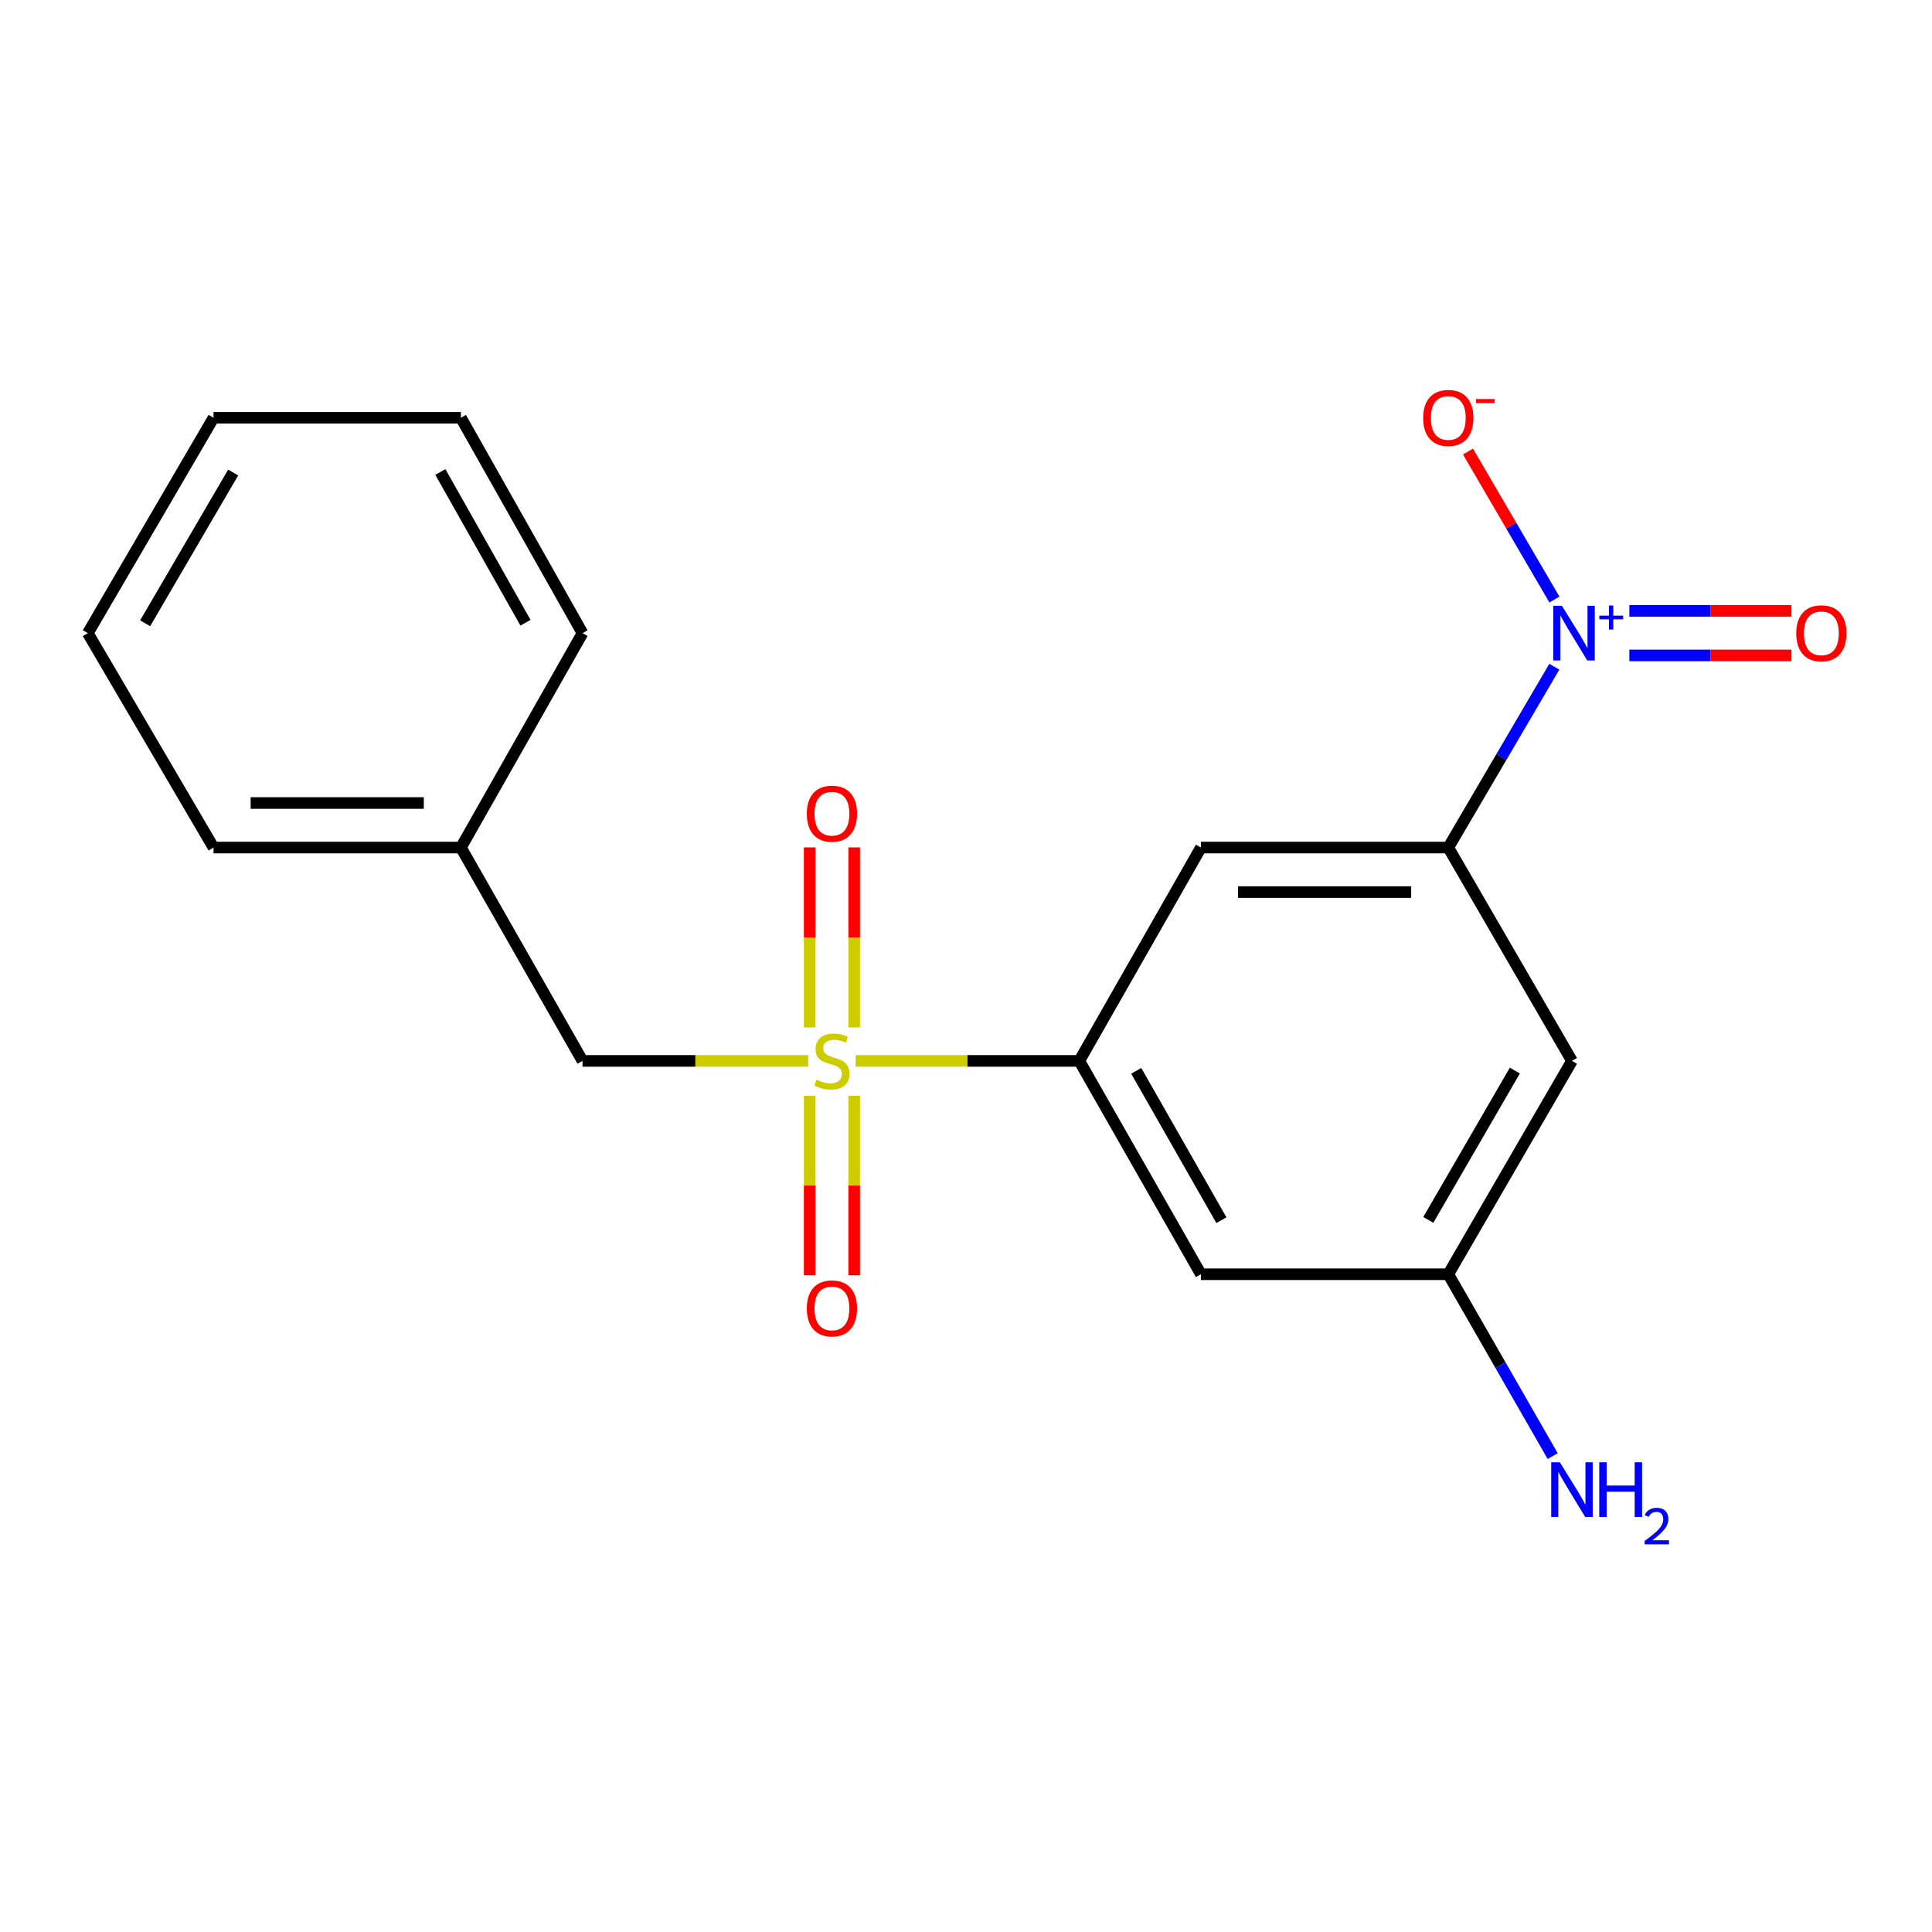 <?xml version='1.0' encoding='iso-8859-1'?>
<svg version='1.1' baseProfile='full'
              xmlns='http://www.w3.org/2000/svg'
                      xmlns:rdkit='http://www.rdkit.org/xml'
                      xmlns:xlink='http://www.w3.org/1999/xlink'
                  xml:space='preserve'
width='1000px' height='1000px' viewBox='0 0 1000 1000'>
<!-- END OF HEADER -->
<rect style='opacity:1.0;fill:#FFFFFF;stroke:none' width='1000' height='1000' x='0' y='0'> </rect>
<path class='bond-1' d='M 442.886,549.12 L 500.764,549.12' style='fill:none;fill-rule:evenodd;stroke:#CCCC00;stroke-width:6px;stroke-linecap:butt;stroke-linejoin:miter;stroke-opacity:1' />
<path class='bond-1' d='M 500.764,549.12 L 558.642,549.12' style='fill:none;fill-rule:evenodd;stroke:#000000;stroke-width:6px;stroke-linecap:butt;stroke-linejoin:miter;stroke-opacity:1' />
<path class='bond-6' d='M 418.297,549.12 L 359.901,549.12' style='fill:none;fill-rule:evenodd;stroke:#CCCC00;stroke-width:6px;stroke-linecap:butt;stroke-linejoin:miter;stroke-opacity:1' />
<path class='bond-6' d='M 359.901,549.12 L 301.504,549.12' style='fill:none;fill-rule:evenodd;stroke:#000000;stroke-width:6px;stroke-linecap:butt;stroke-linejoin:miter;stroke-opacity:1' />
<path class='bond-7' d='M 442.131,531.799 L 442.131,485.205' style='fill:none;fill-rule:evenodd;stroke:#CCCC00;stroke-width:6px;stroke-linecap:butt;stroke-linejoin:miter;stroke-opacity:1' />
<path class='bond-7' d='M 442.131,485.205 L 442.131,438.61' style='fill:none;fill-rule:evenodd;stroke:#FF0000;stroke-width:6px;stroke-linecap:butt;stroke-linejoin:miter;stroke-opacity:1' />
<path class='bond-7' d='M 419.078,531.799 L 419.078,485.205' style='fill:none;fill-rule:evenodd;stroke:#CCCC00;stroke-width:6px;stroke-linecap:butt;stroke-linejoin:miter;stroke-opacity:1' />
<path class='bond-7' d='M 419.078,485.205 L 419.078,438.61' style='fill:none;fill-rule:evenodd;stroke:#FF0000;stroke-width:6px;stroke-linecap:butt;stroke-linejoin:miter;stroke-opacity:1' />
<path class='bond-8' d='M 419.078,567.201 L 419.078,613.638' style='fill:none;fill-rule:evenodd;stroke:#CCCC00;stroke-width:6px;stroke-linecap:butt;stroke-linejoin:miter;stroke-opacity:1' />
<path class='bond-8' d='M 419.078,613.638 L 419.078,660.076' style='fill:none;fill-rule:evenodd;stroke:#FF0000;stroke-width:6px;stroke-linecap:butt;stroke-linejoin:miter;stroke-opacity:1' />
<path class='bond-8' d='M 442.131,567.201 L 442.131,613.638' style='fill:none;fill-rule:evenodd;stroke:#CCCC00;stroke-width:6px;stroke-linecap:butt;stroke-linejoin:miter;stroke-opacity:1' />
<path class='bond-8' d='M 442.131,613.638 L 442.131,660.076' style='fill:none;fill-rule:evenodd;stroke:#FF0000;stroke-width:6px;stroke-linecap:butt;stroke-linejoin:miter;stroke-opacity:1' />
<path class='bond-0' d='M 804.515,345.091 L 777.072,391.892' style='fill:none;fill-rule:evenodd;stroke:#0000FF;stroke-width:6px;stroke-linecap:butt;stroke-linejoin:miter;stroke-opacity:1' />
<path class='bond-0' d='M 777.072,391.892 L 749.629,438.693' style='fill:none;fill-rule:evenodd;stroke:#000000;stroke-width:6px;stroke-linecap:butt;stroke-linejoin:miter;stroke-opacity:1' />
<path class='bond-9' d='M 804.555,310.328 L 782.195,272.025' style='fill:none;fill-rule:evenodd;stroke:#0000FF;stroke-width:6px;stroke-linecap:butt;stroke-linejoin:miter;stroke-opacity:1' />
<path class='bond-9' d='M 782.195,272.025 L 759.835,233.721' style='fill:none;fill-rule:evenodd;stroke:#FF0000;stroke-width:6px;stroke-linecap:butt;stroke-linejoin:miter;stroke-opacity:1' />
<path class='bond-10' d='M 843.35,339.242 L 885.297,339.242' style='fill:none;fill-rule:evenodd;stroke:#0000FF;stroke-width:6px;stroke-linecap:butt;stroke-linejoin:miter;stroke-opacity:1' />
<path class='bond-10' d='M 885.297,339.242 L 927.245,339.242' style='fill:none;fill-rule:evenodd;stroke:#FF0000;stroke-width:6px;stroke-linecap:butt;stroke-linejoin:miter;stroke-opacity:1' />
<path class='bond-10' d='M 843.35,316.188 L 885.297,316.188' style='fill:none;fill-rule:evenodd;stroke:#0000FF;stroke-width:6px;stroke-linecap:butt;stroke-linejoin:miter;stroke-opacity:1' />
<path class='bond-10' d='M 885.297,316.188 L 927.245,316.188' style='fill:none;fill-rule:evenodd;stroke:#FF0000;stroke-width:6px;stroke-linecap:butt;stroke-linejoin:miter;stroke-opacity:1' />
<path class='bond-3' d='M 558.642,549.12 L 621.604,438.693' style='fill:none;fill-rule:evenodd;stroke:#000000;stroke-width:6px;stroke-linecap:butt;stroke-linejoin:miter;stroke-opacity:1' />
<path class='bond-4' d='M 558.642,549.12 L 621.604,659.547' style='fill:none;fill-rule:evenodd;stroke:#000000;stroke-width:6px;stroke-linecap:butt;stroke-linejoin:miter;stroke-opacity:1' />
<path class='bond-4' d='M 588.114,554.265 L 632.187,631.564' style='fill:none;fill-rule:evenodd;stroke:#000000;stroke-width:6px;stroke-linecap:butt;stroke-linejoin:miter;stroke-opacity:1' />
<path class='bond-2' d='M 749.629,438.693 L 621.604,438.693' style='fill:none;fill-rule:evenodd;stroke:#000000;stroke-width:6px;stroke-linecap:butt;stroke-linejoin:miter;stroke-opacity:1' />
<path class='bond-2' d='M 730.425,461.747 L 640.808,461.747' style='fill:none;fill-rule:evenodd;stroke:#000000;stroke-width:6px;stroke-linecap:butt;stroke-linejoin:miter;stroke-opacity:1' />
<path class='bond-19' d='M 749.629,438.693 L 813.641,549.12' style='fill:none;fill-rule:evenodd;stroke:#000000;stroke-width:6px;stroke-linecap:butt;stroke-linejoin:miter;stroke-opacity:1' />
<path class='bond-11' d='M 621.604,659.547 L 749.629,659.547' style='fill:none;fill-rule:evenodd;stroke:#000000;stroke-width:6px;stroke-linecap:butt;stroke-linejoin:miter;stroke-opacity:1' />
<path class='bond-5' d='M 813.641,549.12 L 749.629,659.547' style='fill:none;fill-rule:evenodd;stroke:#000000;stroke-width:6px;stroke-linecap:butt;stroke-linejoin:miter;stroke-opacity:1' />
<path class='bond-5' d='M 784.095,554.122 L 739.286,631.421' style='fill:none;fill-rule:evenodd;stroke:#000000;stroke-width:6px;stroke-linecap:butt;stroke-linejoin:miter;stroke-opacity:1' />
<path class='bond-13' d='M 301.504,549.12 L 238.568,438.693' style='fill:none;fill-rule:evenodd;stroke:#000000;stroke-width:6px;stroke-linecap:butt;stroke-linejoin:miter;stroke-opacity:1' />
<path class='bond-12' d='M 749.629,659.547 L 776.648,706.605' style='fill:none;fill-rule:evenodd;stroke:#000000;stroke-width:6px;stroke-linecap:butt;stroke-linejoin:miter;stroke-opacity:1' />
<path class='bond-12' d='M 776.648,706.605 L 803.666,753.663' style='fill:none;fill-rule:evenodd;stroke:#0000FF;stroke-width:6px;stroke-linecap:butt;stroke-linejoin:miter;stroke-opacity:1' />
<path class='bond-14' d='M 238.568,438.693 L 110.53,438.693' style='fill:none;fill-rule:evenodd;stroke:#000000;stroke-width:6px;stroke-linecap:butt;stroke-linejoin:miter;stroke-opacity:1' />
<path class='bond-14' d='M 219.362,415.639 L 129.736,415.639' style='fill:none;fill-rule:evenodd;stroke:#000000;stroke-width:6px;stroke-linecap:butt;stroke-linejoin:miter;stroke-opacity:1' />
<path class='bond-15' d='M 238.568,438.693 L 301.504,327.715' style='fill:none;fill-rule:evenodd;stroke:#000000;stroke-width:6px;stroke-linecap:butt;stroke-linejoin:miter;stroke-opacity:1' />
<path class='bond-16' d='M 110.53,438.693 L 45.455,327.715' style='fill:none;fill-rule:evenodd;stroke:#000000;stroke-width:6px;stroke-linecap:butt;stroke-linejoin:miter;stroke-opacity:1' />
<path class='bond-17' d='M 301.504,327.715 L 238.568,216.238' style='fill:none;fill-rule:evenodd;stroke:#000000;stroke-width:6px;stroke-linecap:butt;stroke-linejoin:miter;stroke-opacity:1' />
<path class='bond-17' d='M 271.988,322.327 L 227.933,244.293' style='fill:none;fill-rule:evenodd;stroke:#000000;stroke-width:6px;stroke-linecap:butt;stroke-linejoin:miter;stroke-opacity:1' />
<path class='bond-20' d='M 45.455,327.715 L 110.53,216.238' style='fill:none;fill-rule:evenodd;stroke:#000000;stroke-width:6px;stroke-linecap:butt;stroke-linejoin:miter;stroke-opacity:1' />
<path class='bond-20' d='M 75.126,322.616 L 120.678,244.582' style='fill:none;fill-rule:evenodd;stroke:#000000;stroke-width:6px;stroke-linecap:butt;stroke-linejoin:miter;stroke-opacity:1' />
<path class='bond-18' d='M 238.568,216.238 L 110.53,216.238' style='fill:none;fill-rule:evenodd;stroke:#000000;stroke-width:6px;stroke-linecap:butt;stroke-linejoin:miter;stroke-opacity:1' />
<path  class='atom-0' d='M 422.605 558.84
Q 422.925 558.96, 424.245 559.52
Q 425.565 560.08, 427.005 560.44
Q 428.485 560.76, 429.925 560.76
Q 432.605 560.76, 434.165 559.48
Q 435.725 558.16, 435.725 555.88
Q 435.725 554.32, 434.925 553.36
Q 434.165 552.4, 432.965 551.88
Q 431.765 551.36, 429.765 550.76
Q 427.245 550, 425.725 549.28
Q 424.245 548.56, 423.165 547.04
Q 422.125 545.52, 422.125 542.96
Q 422.125 539.4, 424.525 537.2
Q 426.965 535, 431.765 535
Q 435.045 535, 438.765 536.56
L 437.845 539.64
Q 434.445 538.24, 431.885 538.24
Q 429.125 538.24, 427.605 539.4
Q 426.085 540.52, 426.125 542.48
Q 426.125 544, 426.885 544.92
Q 427.685 545.84, 428.805 546.36
Q 429.965 546.88, 431.885 547.48
Q 434.445 548.28, 435.965 549.08
Q 437.485 549.88, 438.565 551.52
Q 439.685 553.12, 439.685 555.88
Q 439.685 559.8, 437.045 561.92
Q 434.445 564, 430.085 564
Q 427.565 564, 425.645 563.44
Q 423.765 562.92, 421.525 562
L 422.605 558.84
' fill='#CCCC00'/>
<path  class='atom-1' d='M 808.444 313.555
L 817.724 328.555
Q 818.644 330.035, 820.124 332.715
Q 821.604 335.395, 821.684 335.555
L 821.684 313.555
L 825.444 313.555
L 825.444 341.875
L 821.564 341.875
L 811.604 325.475
Q 810.444 323.555, 809.204 321.355
Q 808.004 319.155, 807.644 318.475
L 807.644 341.875
L 803.964 341.875
L 803.964 313.555
L 808.444 313.555
' fill='#0000FF'/>
<path  class='atom-1' d='M 827.82 318.66
L 832.81 318.66
L 832.81 313.406
L 835.028 313.406
L 835.028 318.66
L 840.149 318.66
L 840.149 320.561
L 835.028 320.561
L 835.028 325.841
L 832.81 325.841
L 832.81 320.561
L 827.82 320.561
L 827.82 318.66
' fill='#0000FF'/>
<path  class='atom-8' d='M 417.605 421.162
Q 417.605 414.362, 420.965 410.562
Q 424.325 406.762, 430.605 406.762
Q 436.885 406.762, 440.245 410.562
Q 443.605 414.362, 443.605 421.162
Q 443.605 428.042, 440.205 431.962
Q 436.805 435.842, 430.605 435.842
Q 424.365 435.842, 420.965 431.962
Q 417.605 428.082, 417.605 421.162
M 430.605 432.642
Q 434.925 432.642, 437.245 429.762
Q 439.605 426.842, 439.605 421.162
Q 439.605 415.602, 437.245 412.802
Q 434.925 409.962, 430.605 409.962
Q 426.285 409.962, 423.925 412.762
Q 421.605 415.562, 421.605 421.162
Q 421.605 426.882, 423.925 429.762
Q 426.285 432.642, 430.605 432.642
' fill='#FF0000'/>
<path  class='atom-9' d='M 417.605 677.225
Q 417.605 670.425, 420.965 666.625
Q 424.325 662.825, 430.605 662.825
Q 436.885 662.825, 440.245 666.625
Q 443.605 670.425, 443.605 677.225
Q 443.605 684.105, 440.205 688.025
Q 436.805 691.905, 430.605 691.905
Q 424.365 691.905, 420.965 688.025
Q 417.605 684.145, 417.605 677.225
M 430.605 688.705
Q 434.925 688.705, 437.245 685.825
Q 439.605 682.905, 439.605 677.225
Q 439.605 671.665, 437.245 668.865
Q 434.925 666.025, 430.605 666.025
Q 426.285 666.025, 423.925 668.825
Q 421.605 671.625, 421.605 677.225
Q 421.605 682.945, 423.925 685.825
Q 426.285 688.705, 430.605 688.705
' fill='#FF0000'/>
<path  class='atom-10' d='M 736.629 216.318
Q 736.629 209.518, 739.989 205.718
Q 743.349 201.918, 749.629 201.918
Q 755.909 201.918, 759.269 205.718
Q 762.629 209.518, 762.629 216.318
Q 762.629 223.198, 759.229 227.118
Q 755.829 230.998, 749.629 230.998
Q 743.389 230.998, 739.989 227.118
Q 736.629 223.238, 736.629 216.318
M 749.629 227.798
Q 753.949 227.798, 756.269 224.918
Q 758.629 221.998, 758.629 216.318
Q 758.629 210.758, 756.269 207.958
Q 753.949 205.118, 749.629 205.118
Q 745.309 205.118, 742.949 207.918
Q 740.629 210.718, 740.629 216.318
Q 740.629 222.038, 742.949 224.918
Q 745.309 227.798, 749.629 227.798
' fill='#FF0000'/>
<path  class='atom-10' d='M 763.949 206.54
L 773.638 206.54
L 773.638 208.652
L 763.949 208.652
L 763.949 206.54
' fill='#FF0000'/>
<path  class='atom-11' d='M 929.729 327.795
Q 929.729 320.995, 933.089 317.195
Q 936.449 313.395, 942.729 313.395
Q 949.009 313.395, 952.369 317.195
Q 955.729 320.995, 955.729 327.795
Q 955.729 334.675, 952.329 338.595
Q 948.929 342.475, 942.729 342.475
Q 936.489 342.475, 933.089 338.595
Q 929.729 334.715, 929.729 327.795
M 942.729 339.275
Q 947.049 339.275, 949.369 336.395
Q 951.729 333.475, 951.729 327.795
Q 951.729 322.235, 949.369 319.435
Q 947.049 316.595, 942.729 316.595
Q 938.409 316.595, 936.049 319.395
Q 933.729 322.195, 933.729 327.795
Q 933.729 333.515, 936.049 336.395
Q 938.409 339.275, 942.729 339.275
' fill='#FF0000'/>
<path  class='atom-13' d='M 807.381 756.877
L 816.661 771.877
Q 817.581 773.357, 819.061 776.037
Q 820.541 778.717, 820.621 778.877
L 820.621 756.877
L 824.381 756.877
L 824.381 785.197
L 820.501 785.197
L 810.541 768.797
Q 809.381 766.877, 808.141 764.677
Q 806.941 762.477, 806.581 761.797
L 806.581 785.197
L 802.901 785.197
L 802.901 756.877
L 807.381 756.877
' fill='#0000FF'/>
<path  class='atom-13' d='M 827.781 756.877
L 831.621 756.877
L 831.621 768.917
L 846.101 768.917
L 846.101 756.877
L 849.941 756.877
L 849.941 785.197
L 846.101 785.197
L 846.101 772.117
L 831.621 772.117
L 831.621 785.197
L 827.781 785.197
L 827.781 756.877
' fill='#0000FF'/>
<path  class='atom-13' d='M 851.314 784.204
Q 852.001 782.435, 853.637 781.458
Q 855.274 780.455, 857.545 780.455
Q 860.369 780.455, 861.953 781.986
Q 863.537 783.517, 863.537 786.236
Q 863.537 789.008, 861.478 791.596
Q 859.445 794.183, 855.221 797.245
L 863.854 797.245
L 863.854 799.357
L 851.261 799.357
L 851.261 797.588
Q 854.746 795.107, 856.805 793.259
Q 858.891 791.411, 859.894 789.748
Q 860.897 788.084, 860.897 786.368
Q 860.897 784.573, 860 783.57
Q 859.102 782.567, 857.545 782.567
Q 856.04 782.567, 855.037 783.174
Q 854.033 783.781, 853.321 785.128
L 851.314 784.204
' fill='#0000FF'/>
</svg>
